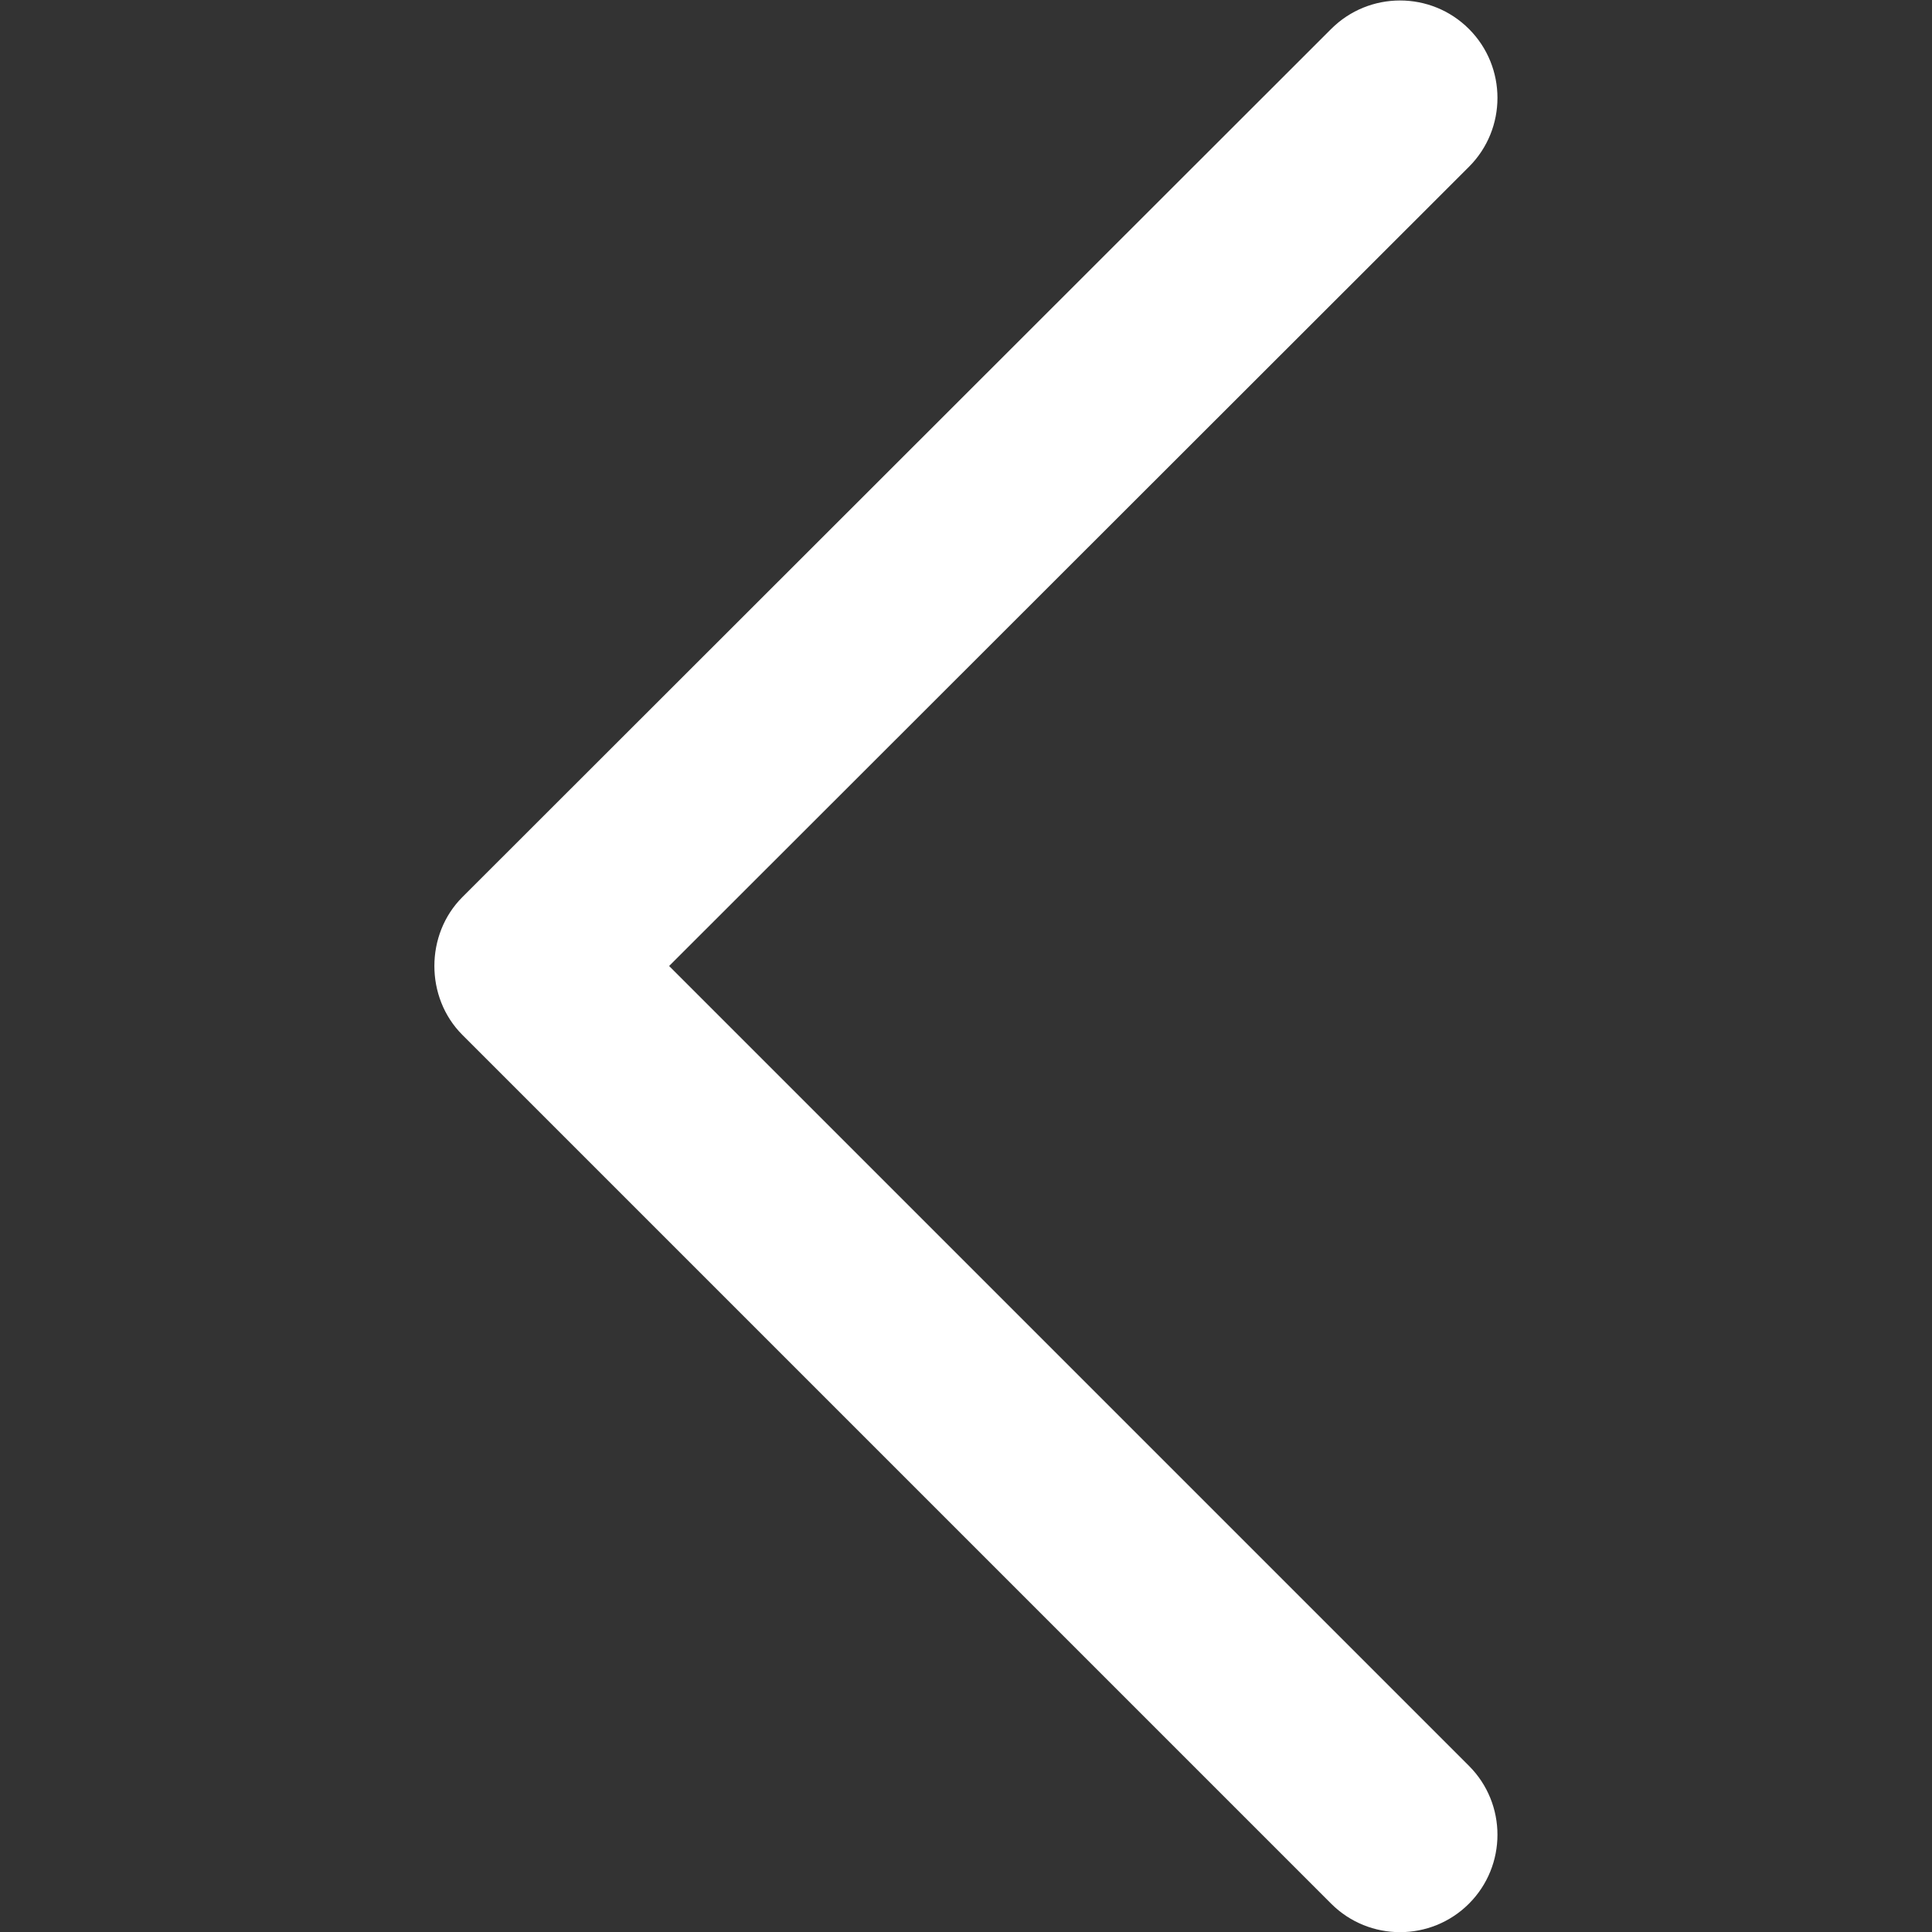 <svg version="1.1" xmlns="http://www.w3.org/2000/svg" xmlns:xlink="http://www.w3.org/1999/xlink" x="0px" y="0px"
	 viewBox="0 0 300 300" style="enable-background:new 0 0 300 300;" xml:space="preserve">
<rect x="0" y="0" width="300" height="300" fill="#333333" stroke="none"/>
<path fill="#fff" d="M71.8,160.7l134.9,134.9c5.9,5.9,15.5,5.9,21.4,0c5.9-5.9,5.9-15.5,0-21.4L103.9,150L228.1,25.9
	c5.9-5.9,5.9-15.5,0-21.4c-5.9-5.9-15.5-5.9-21.4,0L71.8,139.3C66,145.1,66,154.9,71.8,160.7z"/>
</svg>
